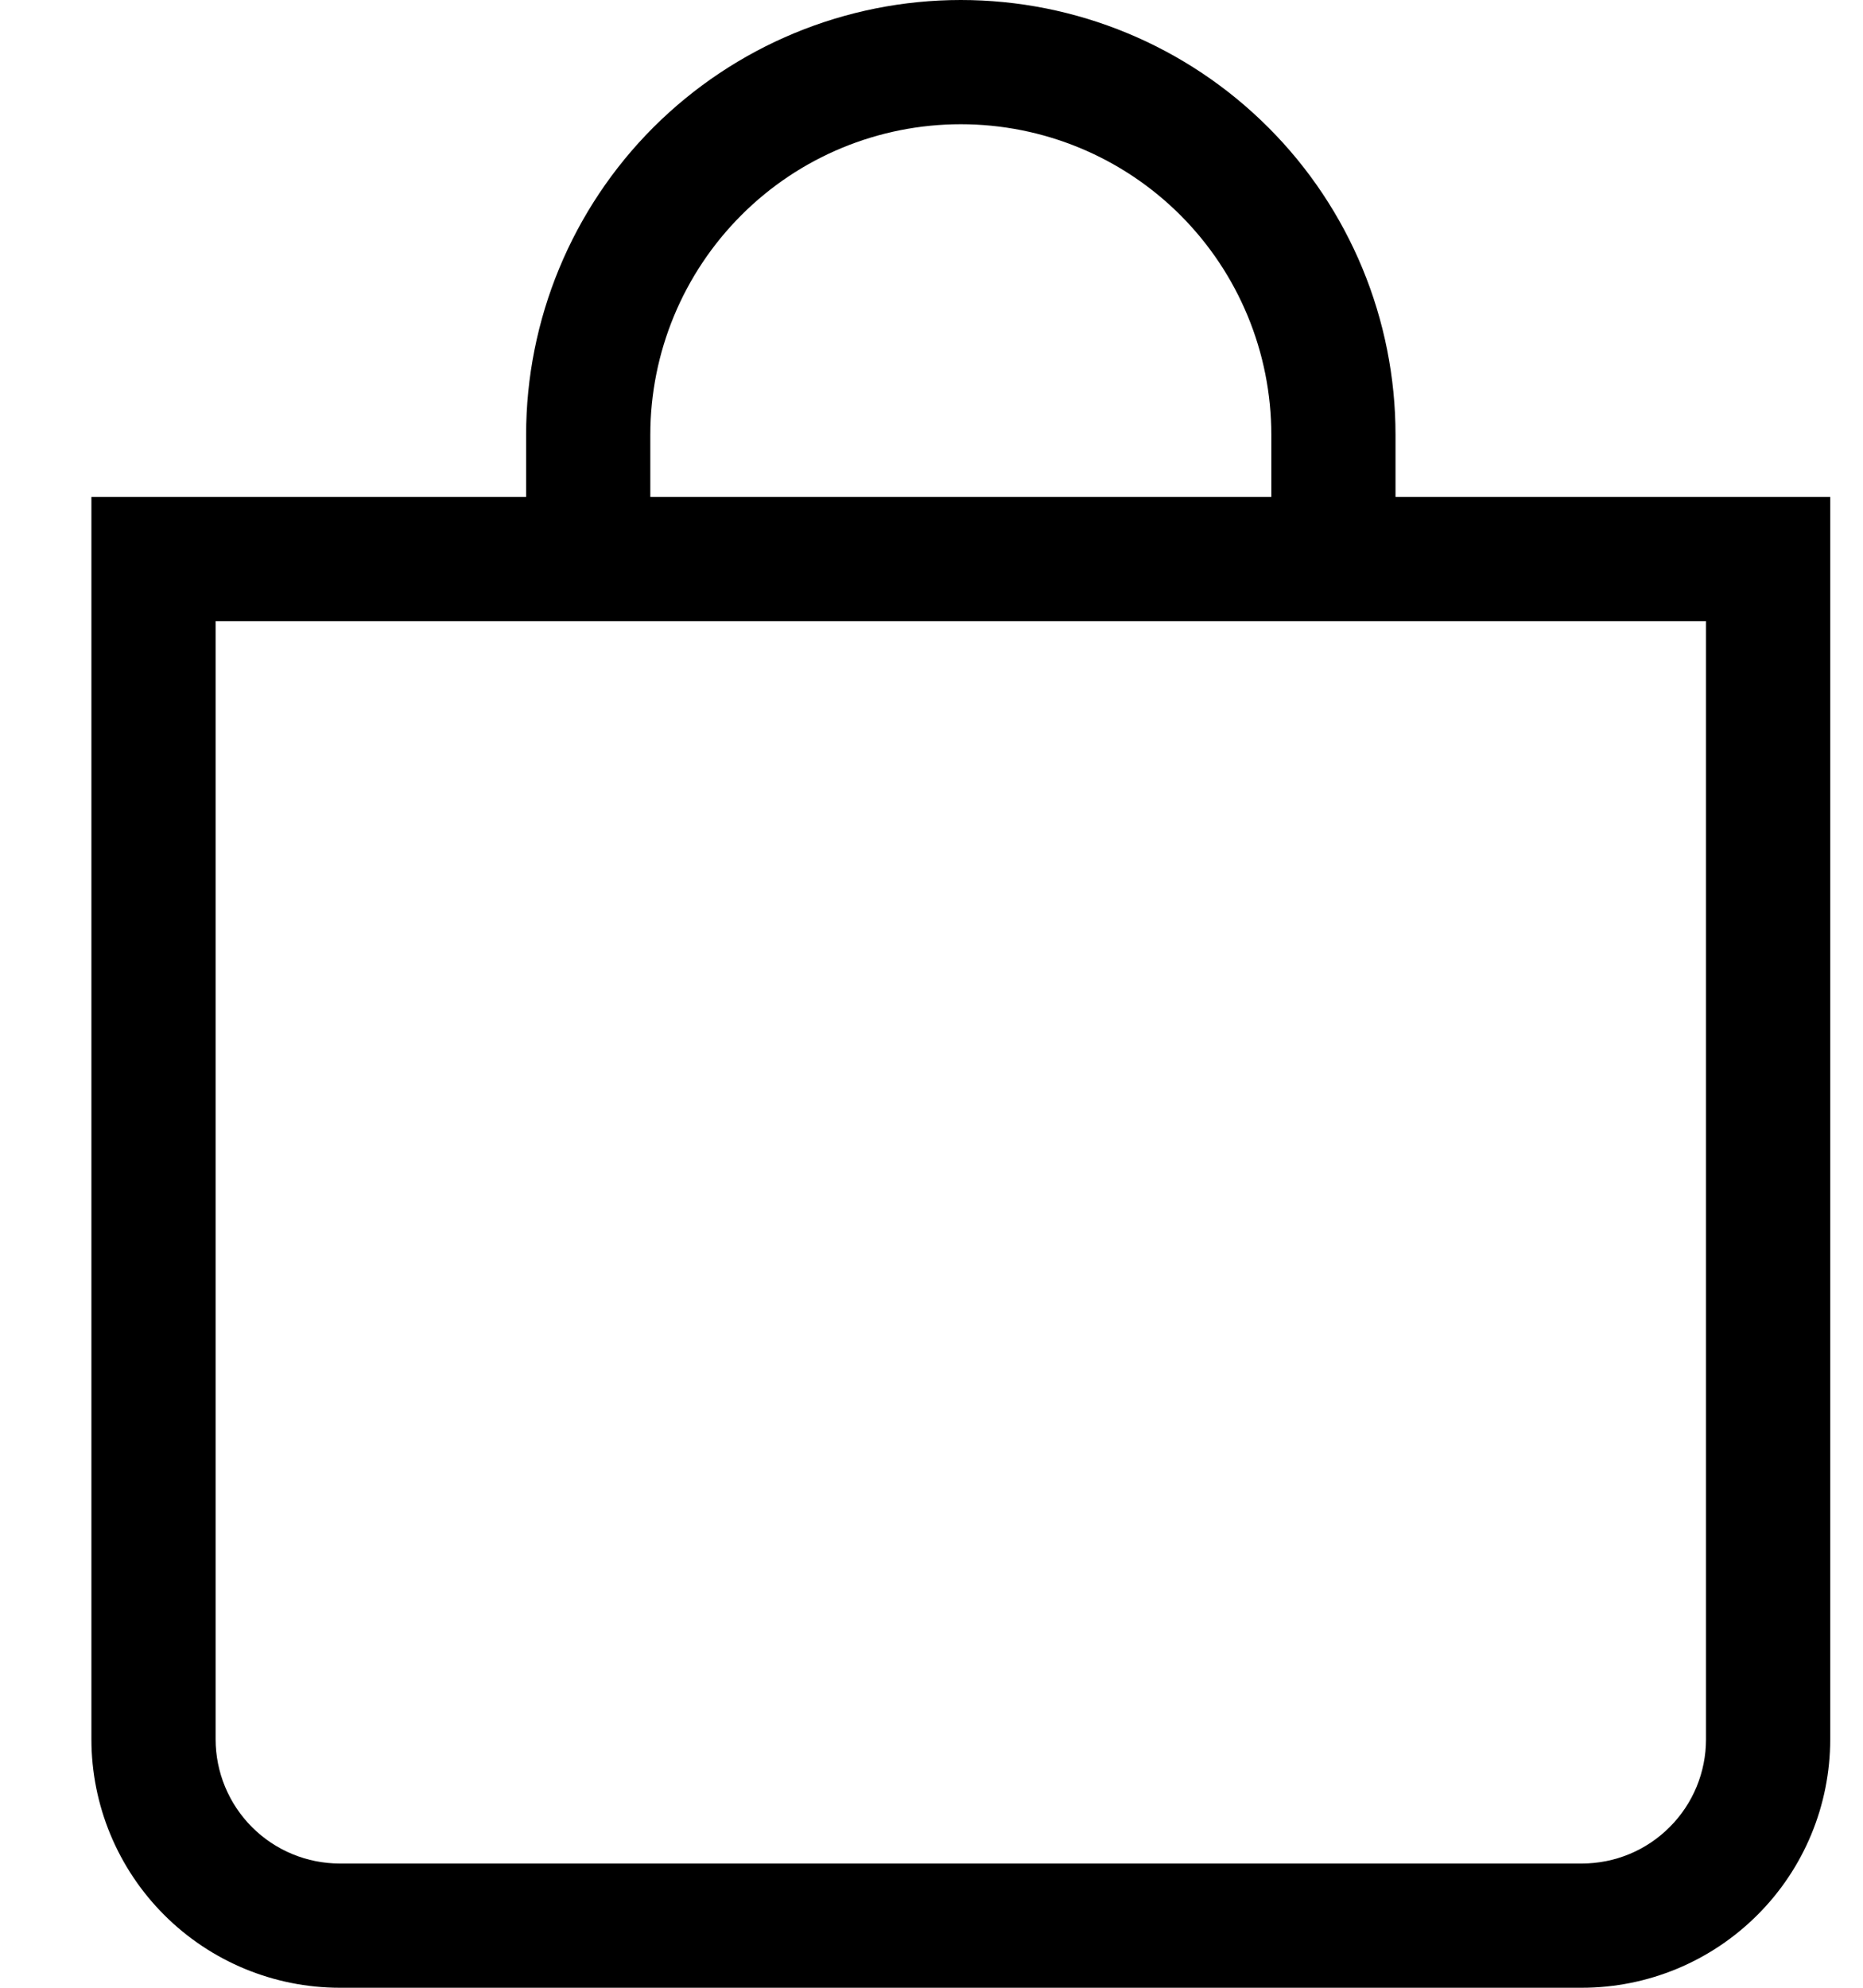 <svg width="15" height="16" viewBox="0 0 15 16" fill="none" xmlns="http://www.w3.org/2000/svg">
<path d="M7.736 1C8.399 1 9.035 1.263 9.504 1.732C9.973 2.201 10.236 2.837 10.236 3.5V4H5.236V3.5C5.236 2.837 5.5 2.201 5.969 1.732C6.437 1.263 7.073 1 7.736 1ZM11.236 4V3.5C11.236 2.572 10.868 1.681 10.211 1.025C9.555 0.369 8.665 0 7.736 0C6.808 0 5.918 0.369 5.261 1.025C4.605 1.681 4.236 2.572 4.236 3.5V4H0.736V14C0.736 14.53 0.947 15.039 1.322 15.414C1.697 15.789 2.206 16 2.736 16H12.736C13.267 16 13.775 15.789 14.15 15.414C14.526 15.039 14.736 14.53 14.736 14V4H11.236ZM1.736 5H13.736V14C13.736 14.265 13.631 14.52 13.443 14.707C13.256 14.895 13.002 15 12.736 15H2.736C2.471 15 2.217 14.895 2.029 14.707C1.842 14.52 1.736 14.265 1.736 14V5Z" fill="black"/>
</svg>
